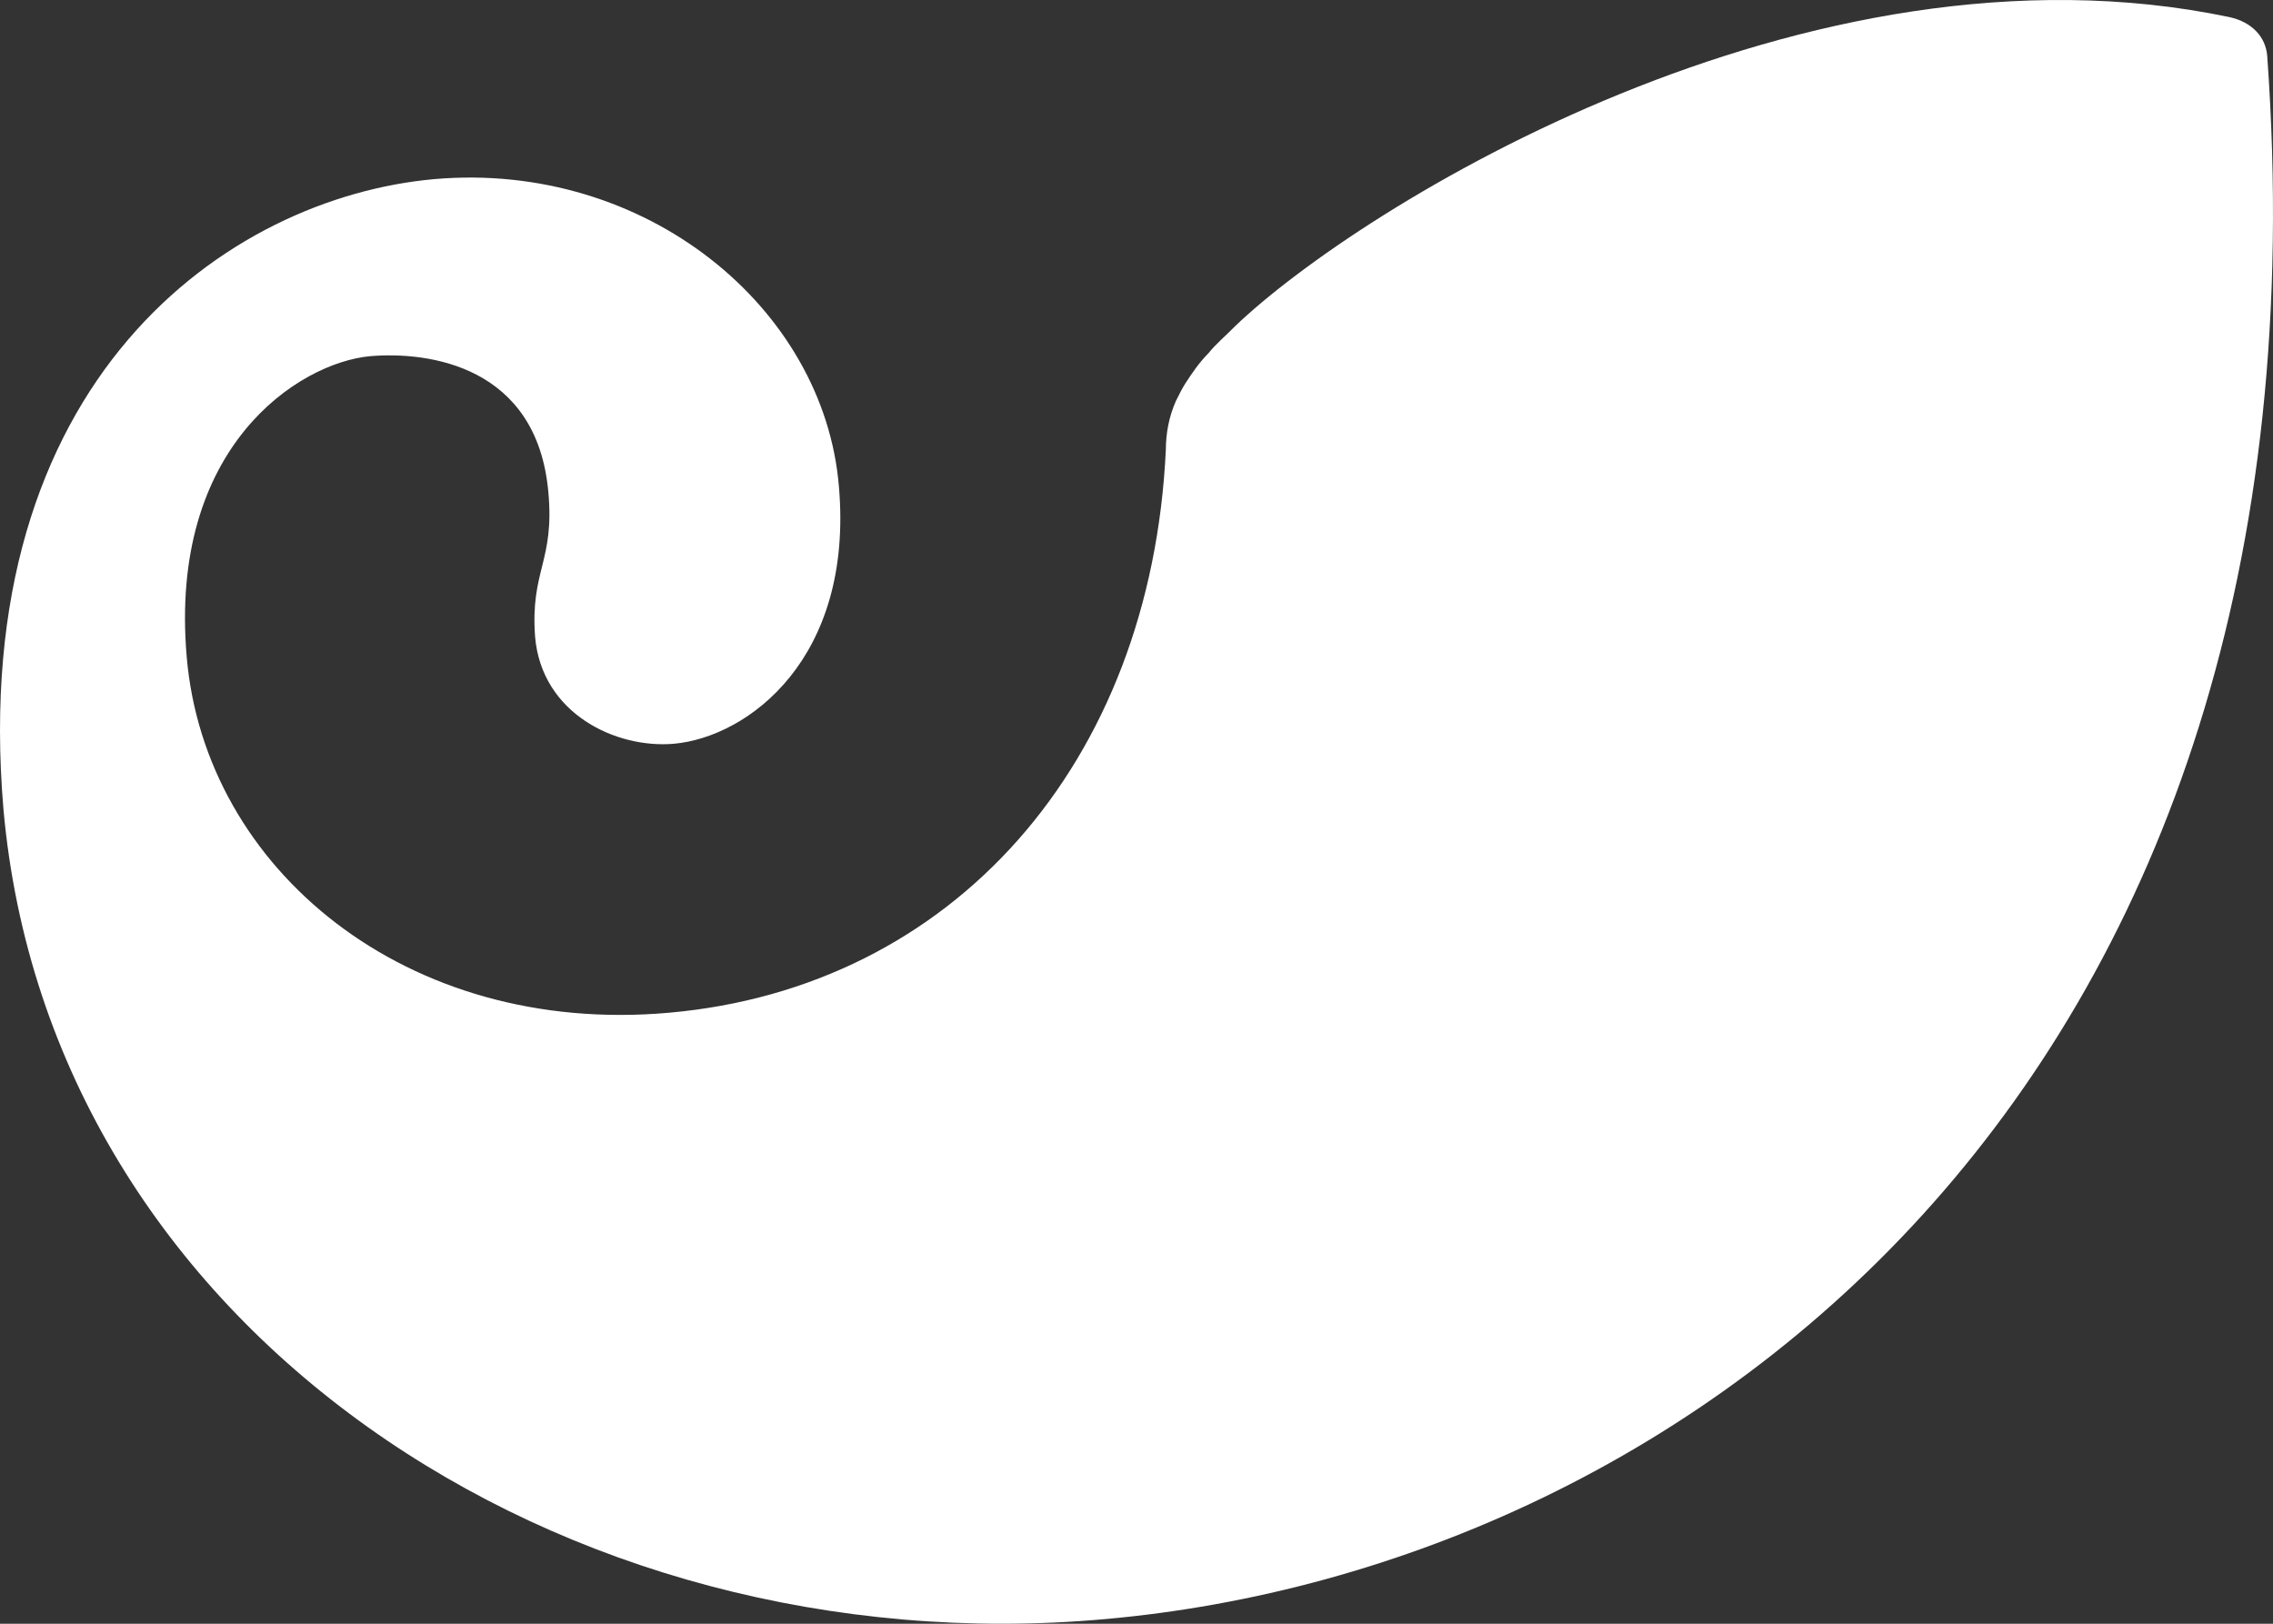 <svg width="77" height="55" viewBox="0 0 77 55" fill="none" xmlns="http://www.w3.org/2000/svg">
<rect x="0" y="0" width="77" height="55" fill="#333333" stroke="none"/>
<path d="M76.803 1.88C79.32 36.68 57.226 53.09 37.425 54.844C19.022 56.485 1.682 44.998 0.116 27.4C-1.115 12.857 7.723 6.689 14.715 6.067C21.875 5.444 27.916 10.424 28.419 16.479C28.922 22.307 25.343 24.967 22.826 25.193C20.868 25.363 18.351 24.175 18.127 21.572C17.959 19.308 18.798 19.025 18.574 16.649C18.183 12.405 14.547 11.895 12.533 12.065C10.128 12.291 5.709 15.121 6.325 22.251C6.94 29.437 13.764 35.096 22.658 34.304C32.279 33.455 38.991 25.872 39.494 15.234C39.494 14.668 39.606 14.102 39.83 13.593C39.942 13.367 40.054 13.14 40.166 12.97C40.389 12.631 40.613 12.291 40.949 11.952C41.172 11.669 41.508 11.386 41.843 11.046C46.039 7.029 61.197 -2.421 75.517 0.578C76.3 0.748 76.747 1.257 76.803 1.88Z" fill="white"/>
</svg>

